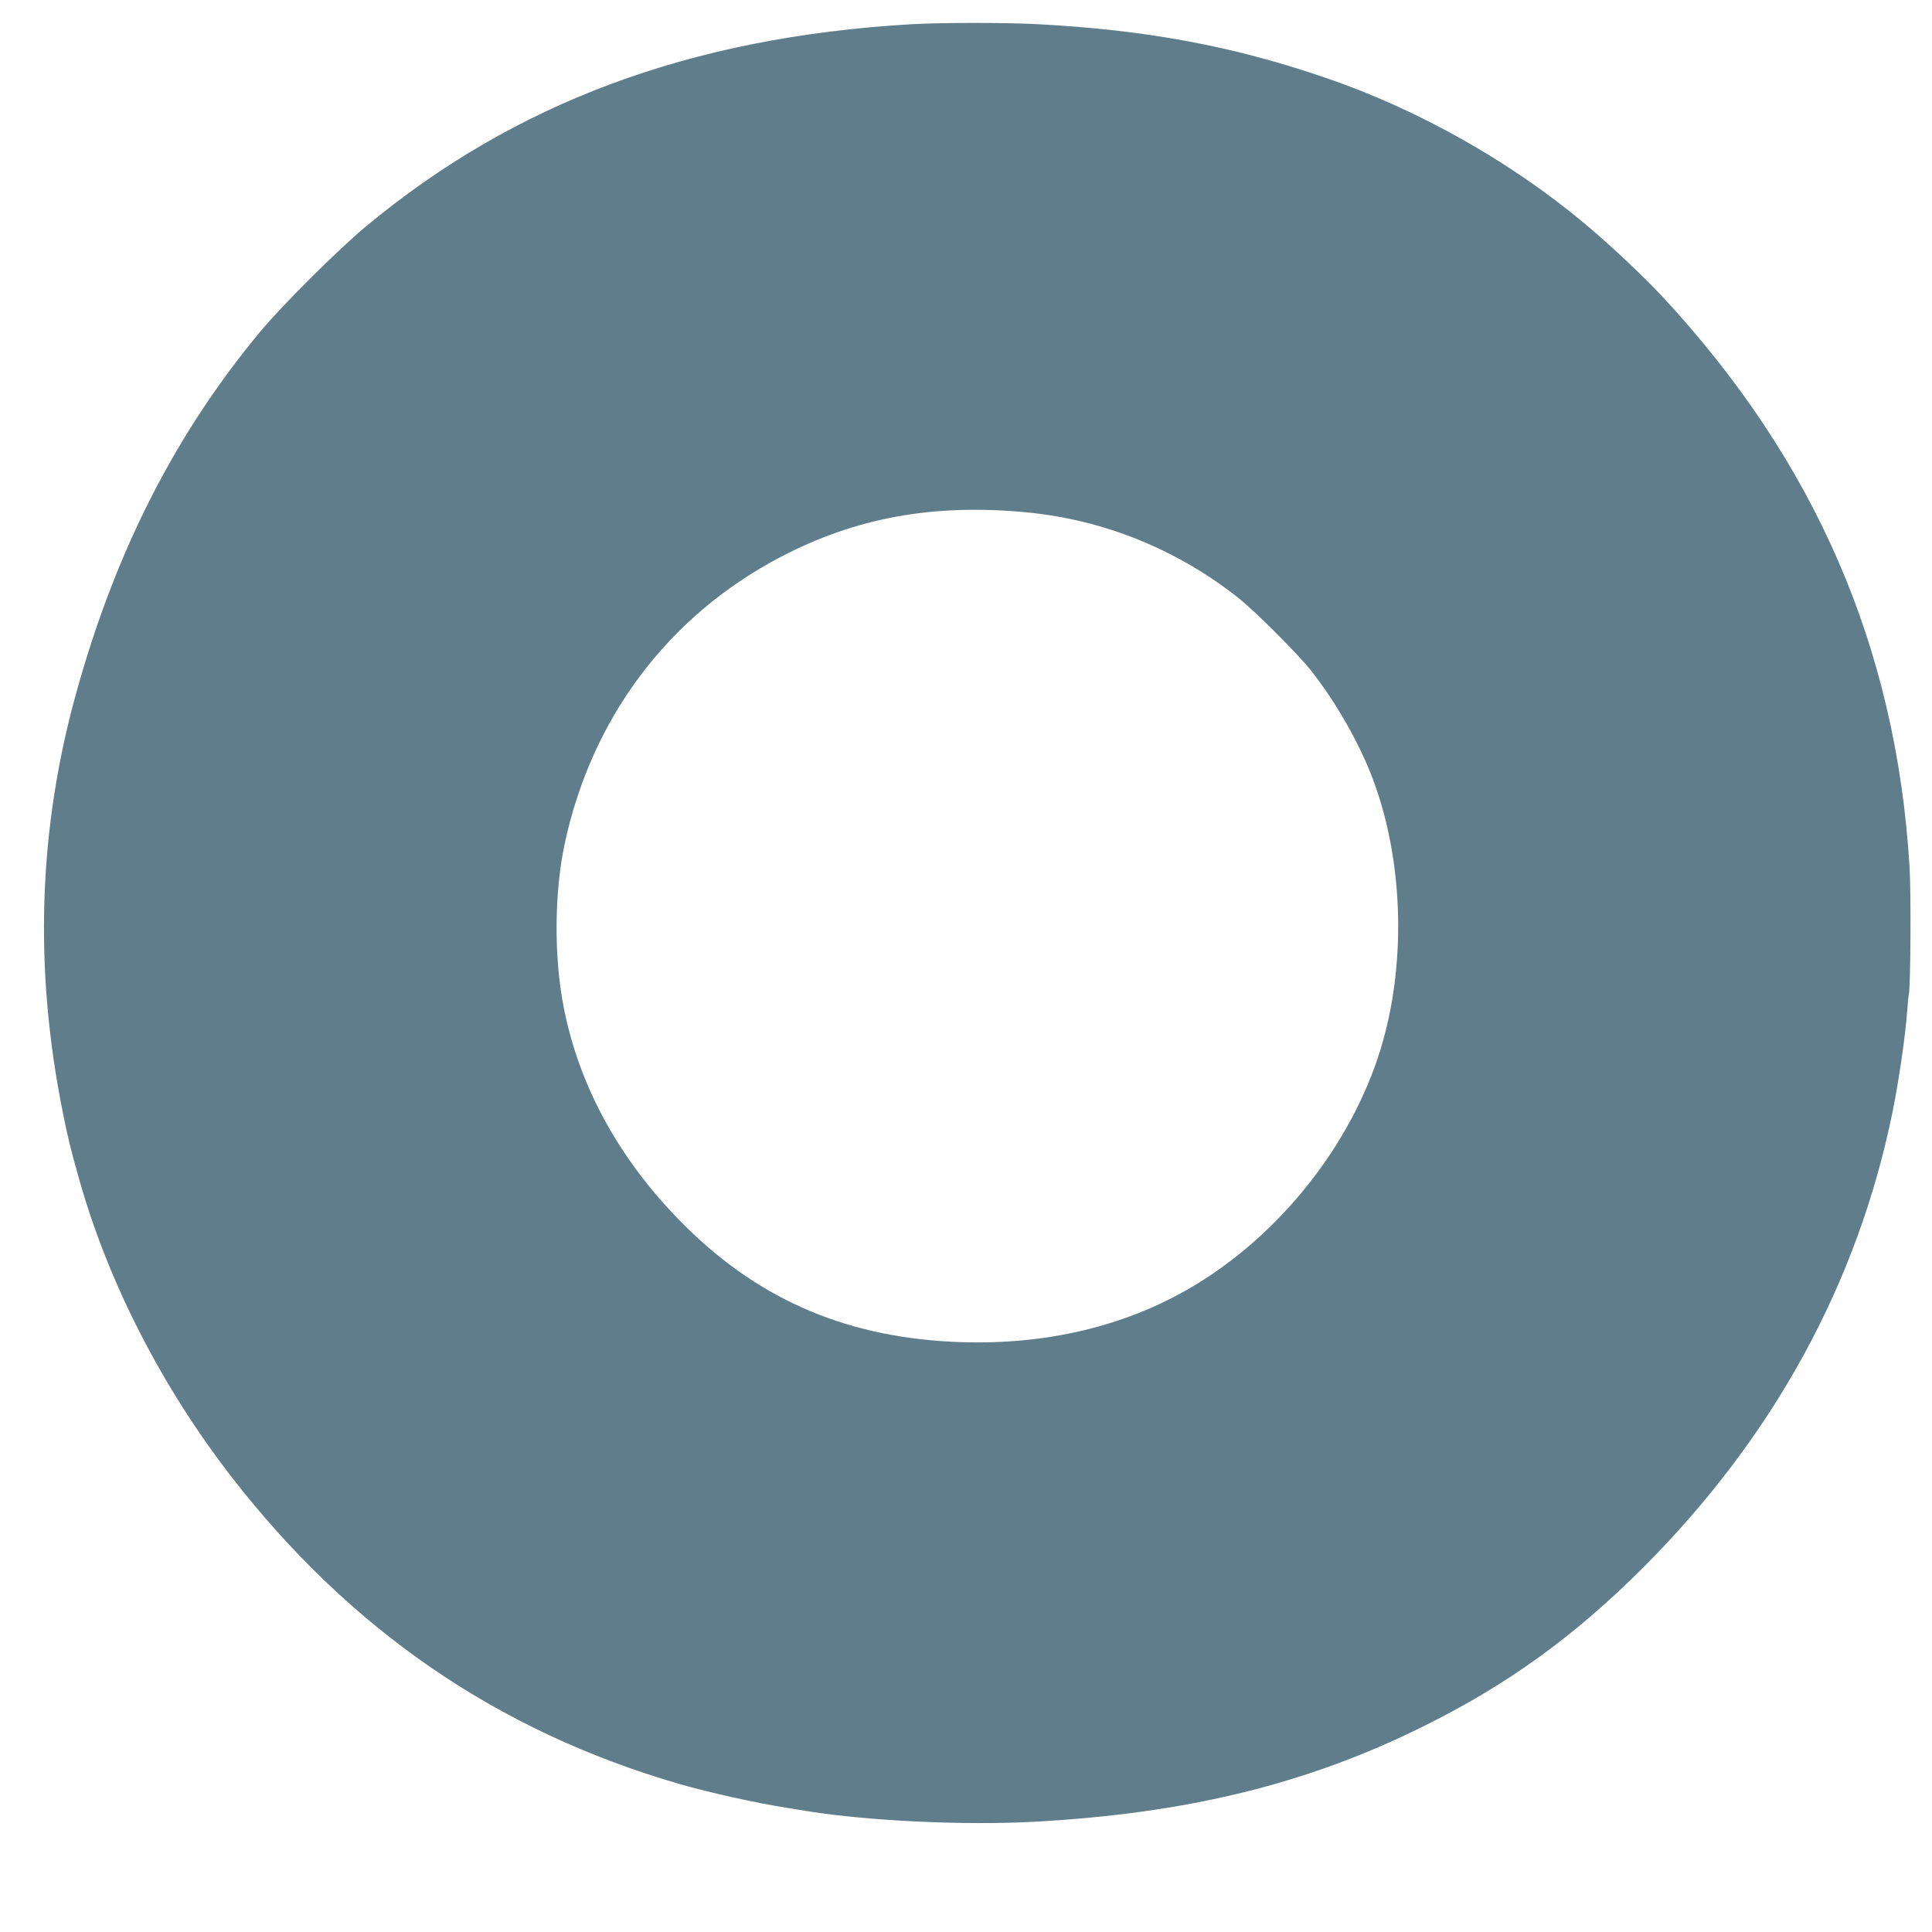<?xml version="1.0" standalone="no"?>
<!DOCTYPE svg PUBLIC "-//W3C//DTD SVG 20010904//EN"
 "http://www.w3.org/TR/2001/REC-SVG-20010904/DTD/svg10.dtd">
<svg version="1.0" xmlns="http://www.w3.org/2000/svg"
 width="1280pt" height="1280pt" viewBox="0 0 1280 1280"
 preserveAspectRatio="xMidYMid meet">
<g transform="translate(0,1280) scale(0.1,-0.1)"
fill="#607d8b" stroke="none">
<path d="M6030 12639 c-1456 -86 -2620 -519 -3609 -1342 -180 -150 -550 -518
-695 -692 -559 -672 -955 -1444 -1216 -2378 -256 -910 -287 -1839 -94 -2796
36 -179 49 -233 110 -449 193 -682 546 -1370 1008 -1967 789 -1017 1764 -1685
2966 -2034 197 -57 511 -127 723 -160 37 -6 95 -15 130 -21 410 -65 1035 -94
1492 -70 1016 55 1808 248 2580 630 562 278 1001 595 1461 1054 863 864 1421
1882 1653 3021 42 208 83 490 97 670 3 50 8 99 11 110 11 53 15 677 4 846 -89
1449 -623 2681 -1637 3774 -128 137 -354 350 -524 491 -487 406 -1096 749
-1700 956 -620 213 -1194 320 -1920 358 -211 11 -639 11 -840 -1z m777 -3234
c512 -50 998 -248 1403 -571 110 -88 387 -365 474 -474 166 -210 326 -490 414
-728 194 -521 219 -1175 66 -1724 -175 -631 -634 -1238 -1209 -1599 -470 -295
-1037 -431 -1659 -398 -724 39 -1300 297 -1796 806 -403 413 -662 888 -764
1403 -67 334 -64 764 5 1089 179 836 686 1510 1429 1900 502 263 1018 356
1637 296z"/>
</g>
</svg>
